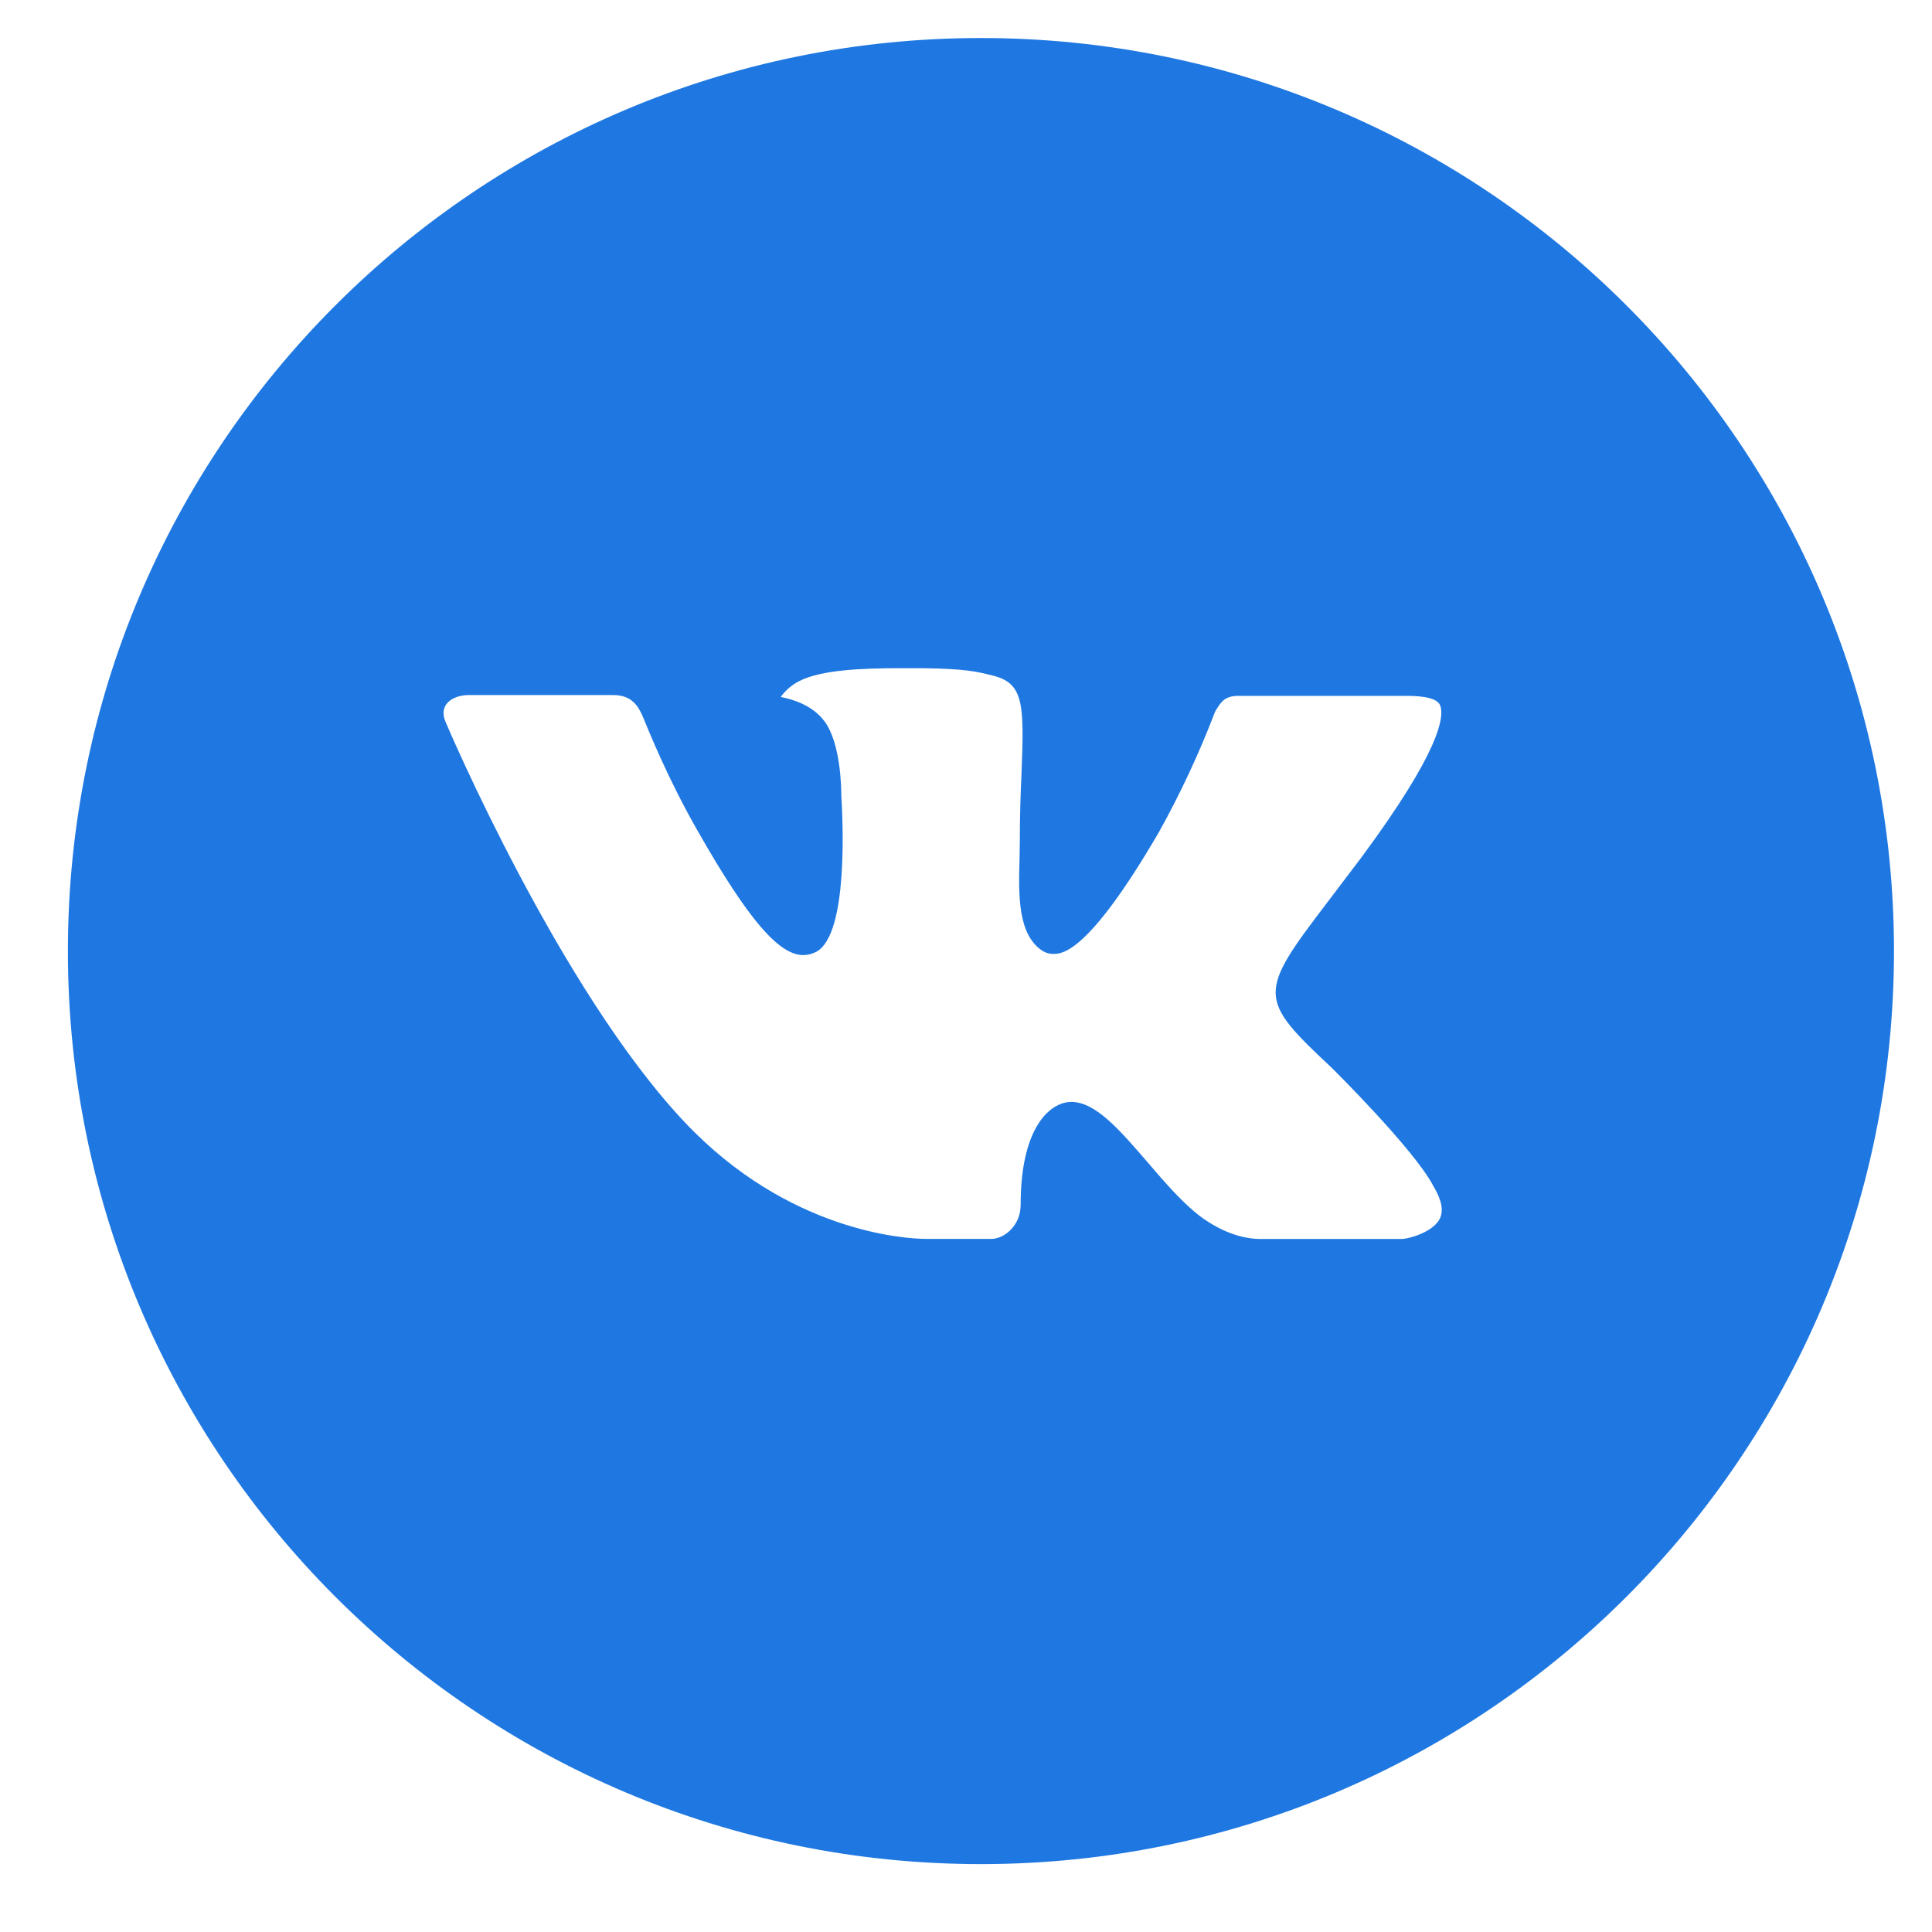 <?xml version="1.0" encoding="UTF-8"?> <svg xmlns="http://www.w3.org/2000/svg" width="28" height="28" viewBox="0 0 28 28" fill="none"> <path d="M14.216 0.551C6.908 0.551 0.984 6.476 0.984 13.784C0.984 21.092 6.908 27.016 14.216 27.016C21.524 27.016 27.449 21.092 27.449 13.784C27.449 6.476 21.524 0.551 14.216 0.551ZM19.305 15.48C19.305 15.48 20.475 16.636 20.764 17.172C20.772 17.183 20.776 17.194 20.779 17.199C20.896 17.396 20.923 17.549 20.866 17.664C20.769 17.854 20.438 17.948 20.325 17.956H18.258C18.114 17.956 17.814 17.919 17.45 17.668C17.17 17.472 16.894 17.151 16.626 16.838C16.224 16.372 15.877 15.97 15.527 15.97C15.483 15.97 15.438 15.977 15.396 15.991C15.132 16.076 14.792 16.454 14.792 17.46C14.792 17.774 14.544 17.955 14.369 17.955H13.422C13.1 17.955 11.419 17.842 9.931 16.272C8.109 14.349 6.468 10.492 6.455 10.456C6.351 10.207 6.565 10.073 6.798 10.073H8.886C9.164 10.073 9.255 10.243 9.319 10.393C9.393 10.568 9.666 11.264 10.114 12.047C10.841 13.323 11.286 13.842 11.643 13.842C11.71 13.841 11.775 13.824 11.834 13.792C12.3 13.533 12.213 11.872 12.193 11.527C12.193 11.463 12.191 10.784 11.953 10.459C11.782 10.223 11.491 10.134 11.315 10.101C11.386 10.002 11.48 9.922 11.589 9.868C11.909 9.708 12.485 9.684 13.057 9.684H13.375C13.996 9.693 14.156 9.733 14.38 9.789C14.835 9.898 14.845 10.192 14.805 11.197C14.792 11.482 14.78 11.804 14.78 12.185C14.78 12.268 14.776 12.356 14.776 12.449C14.762 12.961 14.745 13.541 15.107 13.78C15.154 13.809 15.208 13.825 15.264 13.825C15.389 13.825 15.767 13.825 16.79 12.07C17.105 11.506 17.379 10.919 17.61 10.314C17.631 10.278 17.691 10.168 17.763 10.126C17.816 10.098 17.874 10.085 17.934 10.085H20.389C20.656 10.085 20.839 10.126 20.874 10.229C20.934 10.393 20.863 10.893 19.742 12.411L19.242 13.071C18.226 14.403 18.226 14.47 19.305 15.48Z" fill="#1F78E1"></path> </svg> 